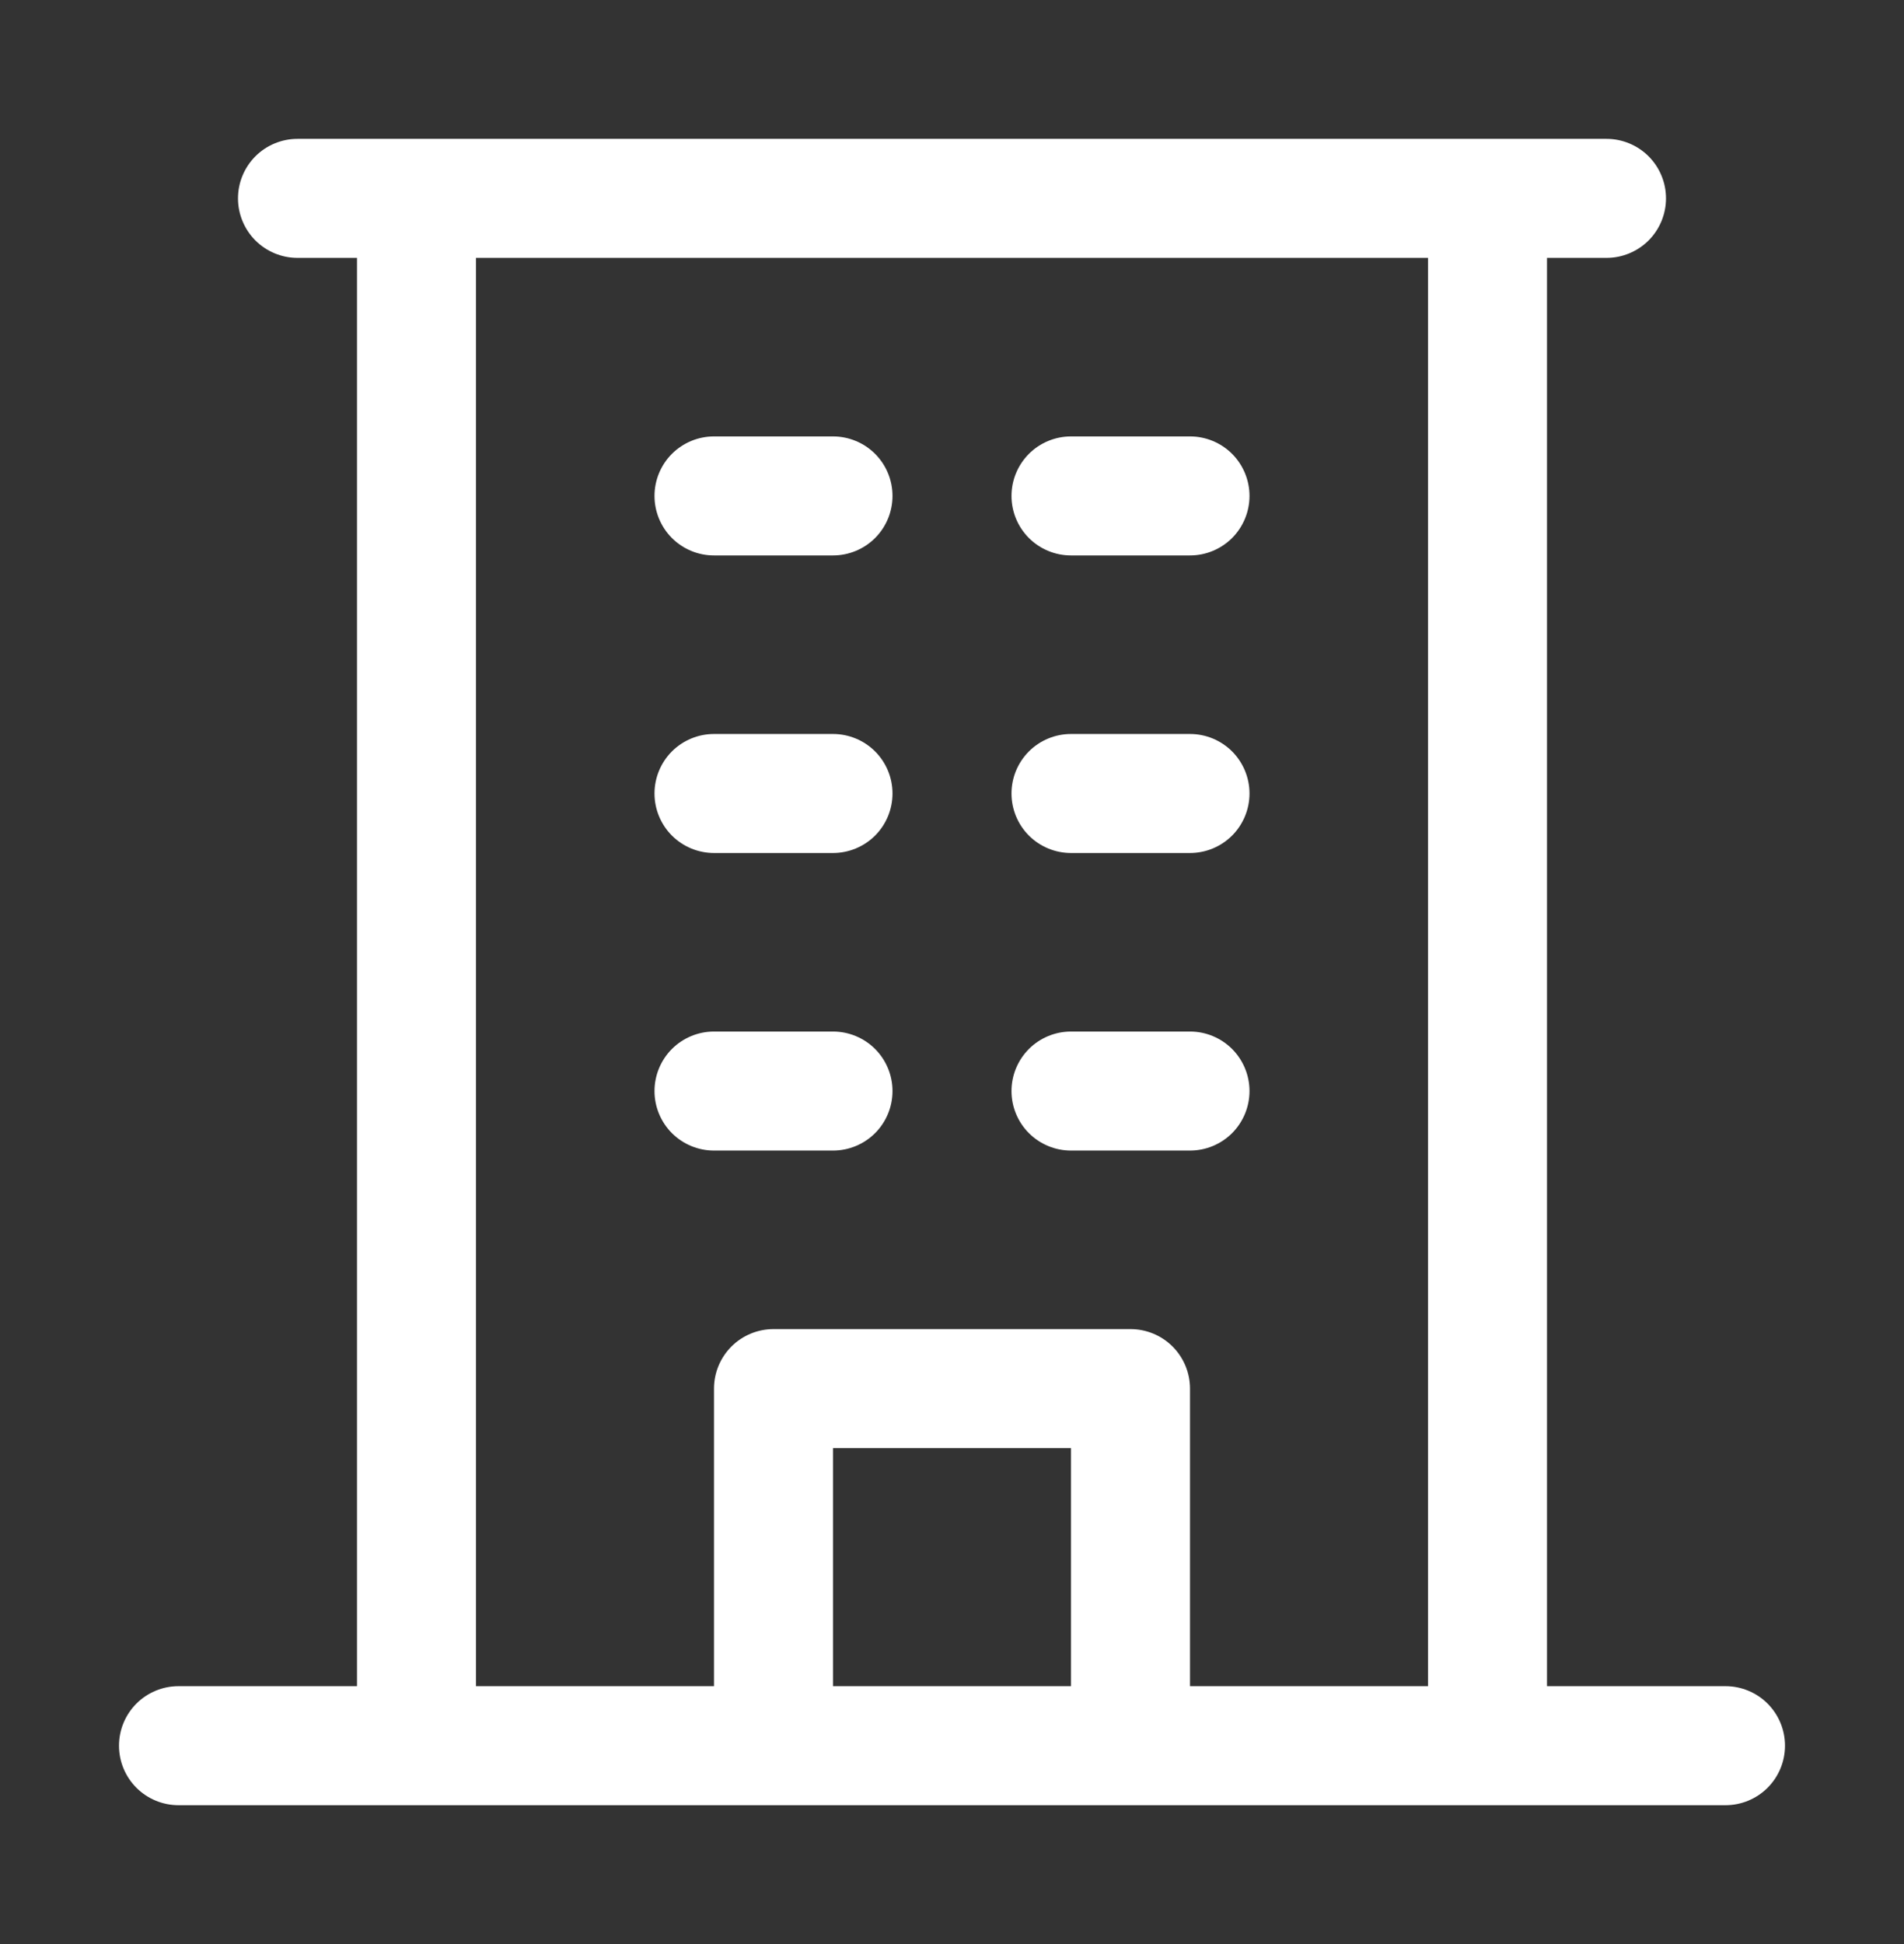 <svg width="48" height="49" viewBox="0 0 48 49" fill="none" xmlns="http://www.w3.org/2000/svg">
<rect x="0" y="0" width="48" height="49" fill="#333333" stroke="none"/>
<path d="M43.5 42.5H39V6.5H40.5C40.898 6.5 41.279 6.342 41.561 6.061C41.842 5.779 42 5.398 42 5C42 4.602 41.842 4.221 41.561 3.939C41.279 3.658 40.898 3.5 40.5 3.5H7.5C7.102 3.5 6.721 3.658 6.439 3.939C6.158 4.221 6 4.602 6 5C6 5.398 6.158 5.779 6.439 6.061C6.721 6.342 7.102 6.5 7.5 6.5H9V42.5H4.5C4.102 42.5 3.721 42.658 3.439 42.939C3.158 43.221 3 43.602 3 44C3 44.398 3.158 44.779 3.439 45.061C3.721 45.342 4.102 45.5 4.5 45.5H43.5C43.898 45.5 44.279 45.342 44.561 45.061C44.842 44.779 45 44.398 45 44C45 43.602 44.842 43.221 44.561 42.939C44.279 42.658 43.898 42.5 43.5 42.5ZM12 6.5H36V42.5H30V35C30 34.602 29.842 34.221 29.561 33.939C29.279 33.658 28.898 33.5 28.5 33.5H19.5C19.102 33.5 18.721 33.658 18.439 33.939C18.158 34.221 18 34.602 18 35V42.5H12V6.5ZM27 42.5H21V36.5H27V42.5ZM16.5 12.5C16.5 12.102 16.658 11.721 16.939 11.439C17.221 11.158 17.602 11 18 11H21C21.398 11 21.779 11.158 22.061 11.439C22.342 11.721 22.5 12.102 22.5 12.5C22.5 12.898 22.342 13.279 22.061 13.561C21.779 13.842 21.398 14 21 14H18C17.602 14 17.221 13.842 16.939 13.561C16.658 13.279 16.5 12.898 16.5 12.5ZM25.5 12.5C25.5 12.102 25.658 11.721 25.939 11.439C26.221 11.158 26.602 11 27 11H30C30.398 11 30.779 11.158 31.061 11.439C31.342 11.721 31.5 12.102 31.5 12.5C31.5 12.898 31.342 13.279 31.061 13.561C30.779 13.842 30.398 14 30 14H27C26.602 14 26.221 13.842 25.939 13.561C25.658 13.279 25.5 12.898 25.5 12.5ZM16.5 20C16.5 19.602 16.658 19.221 16.939 18.939C17.221 18.658 17.602 18.5 18 18.5H21C21.398 18.5 21.779 18.658 22.061 18.939C22.342 19.221 22.5 19.602 22.5 20C22.5 20.398 22.342 20.779 22.061 21.061C21.779 21.342 21.398 21.5 21 21.5H18C17.602 21.5 17.221 21.342 16.939 21.061C16.658 20.779 16.5 20.398 16.5 20ZM25.5 20C25.5 19.602 25.658 19.221 25.939 18.939C26.221 18.658 26.602 18.5 27 18.5H30C30.398 18.5 30.779 18.658 31.061 18.939C31.342 19.221 31.5 19.602 31.5 20C31.5 20.398 31.342 20.779 31.061 21.061C30.779 21.342 30.398 21.5 30 21.5H27C26.602 21.5 26.221 21.342 25.939 21.061C25.658 20.779 25.5 20.398 25.5 20ZM16.5 27.5C16.5 27.102 16.658 26.721 16.939 26.439C17.221 26.158 17.602 26 18 26H21C21.398 26 21.779 26.158 22.061 26.439C22.342 26.721 22.5 27.102 22.5 27.5C22.5 27.898 22.342 28.279 22.061 28.561C21.779 28.842 21.398 29 21 29H18C17.602 29 17.221 28.842 16.939 28.561C16.658 28.279 16.5 27.898 16.5 27.5ZM25.5 27.5C25.5 27.102 25.658 26.721 25.939 26.439C26.221 26.158 26.602 26 27 26H30C30.398 26 30.779 26.158 31.061 26.439C31.342 26.721 31.5 27.102 31.5 27.5C31.5 27.898 31.342 28.279 31.061 28.561C30.779 28.842 30.398 29 30 29H27C26.602 29 26.221 28.842 25.939 28.561C25.658 28.279 25.5 27.898 25.5 27.5Z" fill="white"/>
</svg>
